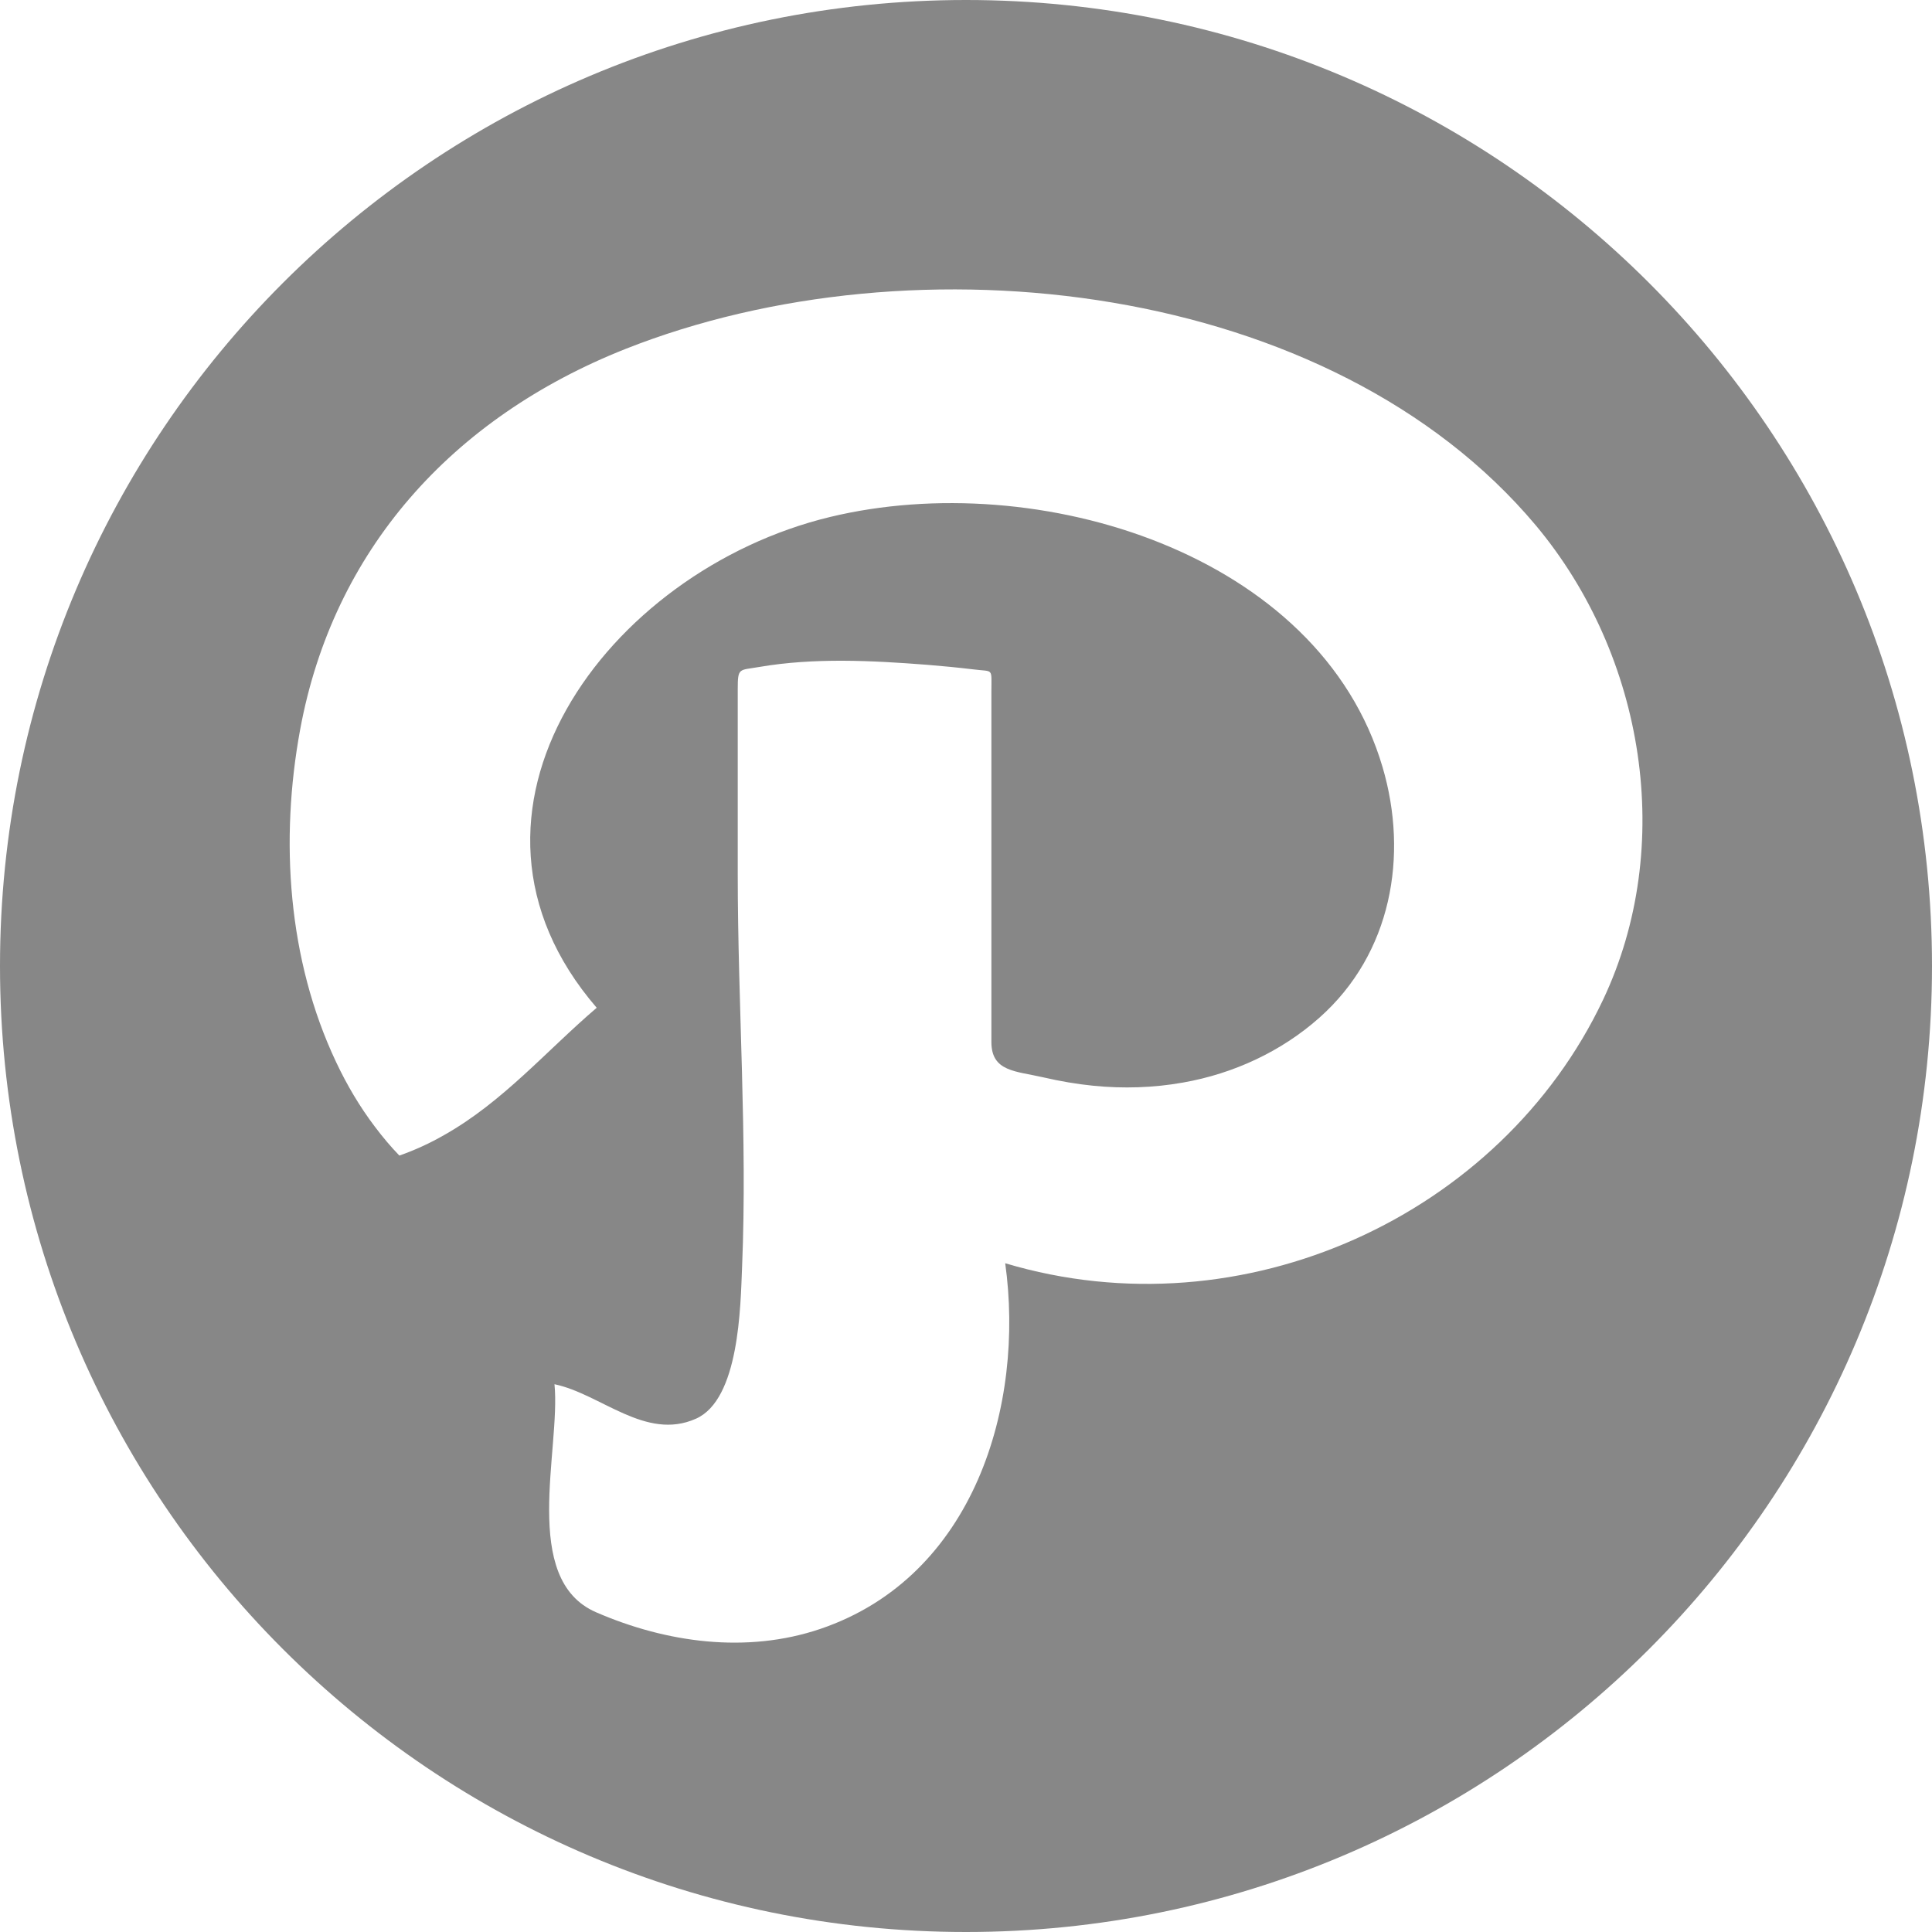 <?xml version="1.0" encoding="iso-8859-1"?>
<!-- Generator: Adobe Illustrator 16.0.0, SVG Export Plug-In . SVG Version: 6.00 Build 0)  -->
<!DOCTYPE svg PUBLIC "-//W3C//DTD SVG 1.1//EN" "http://www.w3.org/Graphics/SVG/1.1/DTD/svg11.dtd">
<svg version="1.1" id="Capa_1" xmlns="http://www.w3.org/2000/svg" xmlns:xlink="http://www.w3.org/1999/xlink" x="0px"
     y="0px"
     width="34px" height="34px" viewBox="0 0 34 34" fill="#878787" xml:space="preserve">
<g>
	<path d="M17,0C7.611,0,0,7.61,0,17c0,9.391,7.611,17,17,17c9.389,0,17-7.609,17-17C34,7.61,26.389,0,17,0z M28.211,17.595
		c-1.795,3.79-6.324,5.89-10.521,4.636c0.346,2.484-0.535,5.512-3.253,6.435c-1.299,0.44-2.715,0.242-3.945-0.292
		c-1.342-0.58-0.622-2.862-0.734-4.014c0.818,0.172,1.604,1.002,2.489,0.607c0.765-0.338,0.784-1.979,0.812-2.662
		c0.096-2.295-0.076-4.619-0.076-6.917c0-0.77,0-1.539,0-2.308c0-0.315,0-0.632,0-0.948c0-0.391,0.021-0.332,0.381-0.395
		c0.964-0.165,1.978-0.113,2.947-0.038c0.276,0.022,0.551,0.049,0.827,0.082c0.35,0.044,0.309-0.035,0.309,0.385
		c0,0.687,0,1.373,0,2.058c0,1.373,0,2.744,0,4.115c0,0.525,0.433,0.509,0.92,0.622c0.287,0.066,0.578,0.117,0.871,0.146
		c0.527,0.053,1.062,0.037,1.582-0.056c0.893-0.157,1.734-0.55,2.399-1.141c1.271-1.128,1.571-2.852,1.112-4.409
		c-1.107-3.764-6.064-5.286-9.724-4.403c-3.93,0.948-7.069,5.203-4.106,8.637c-0.886,0.757-1.649,1.656-2.685,2.24
		C7.563,20.12,7.3,20.241,7.028,20.336c-0.151-0.156-0.293-0.325-0.424-0.499c-0.271-0.356-0.5-0.744-0.689-1.146
		c-0.854-1.806-0.99-3.915-0.633-5.851c0.58-3.148,2.662-5.484,5.725-6.699c5.102-2.019,12.416-1.192,16.021,3.105
		C28.949,11.543,29.488,14.896,28.211,17.595z"/>
</g>
    <g>
</g>
    <g>
</g>
    <g>
</g>
    <g>
</g>
    <g>
</g>
    <g>
</g>
    <g>
</g>
    <g>
</g>
    <g>
</g>
    <g>
</g>
    <g>
</g>
    <g>
</g>
    <g>
</g>
    <g>
</g>
    <g>
</g>
</svg>
